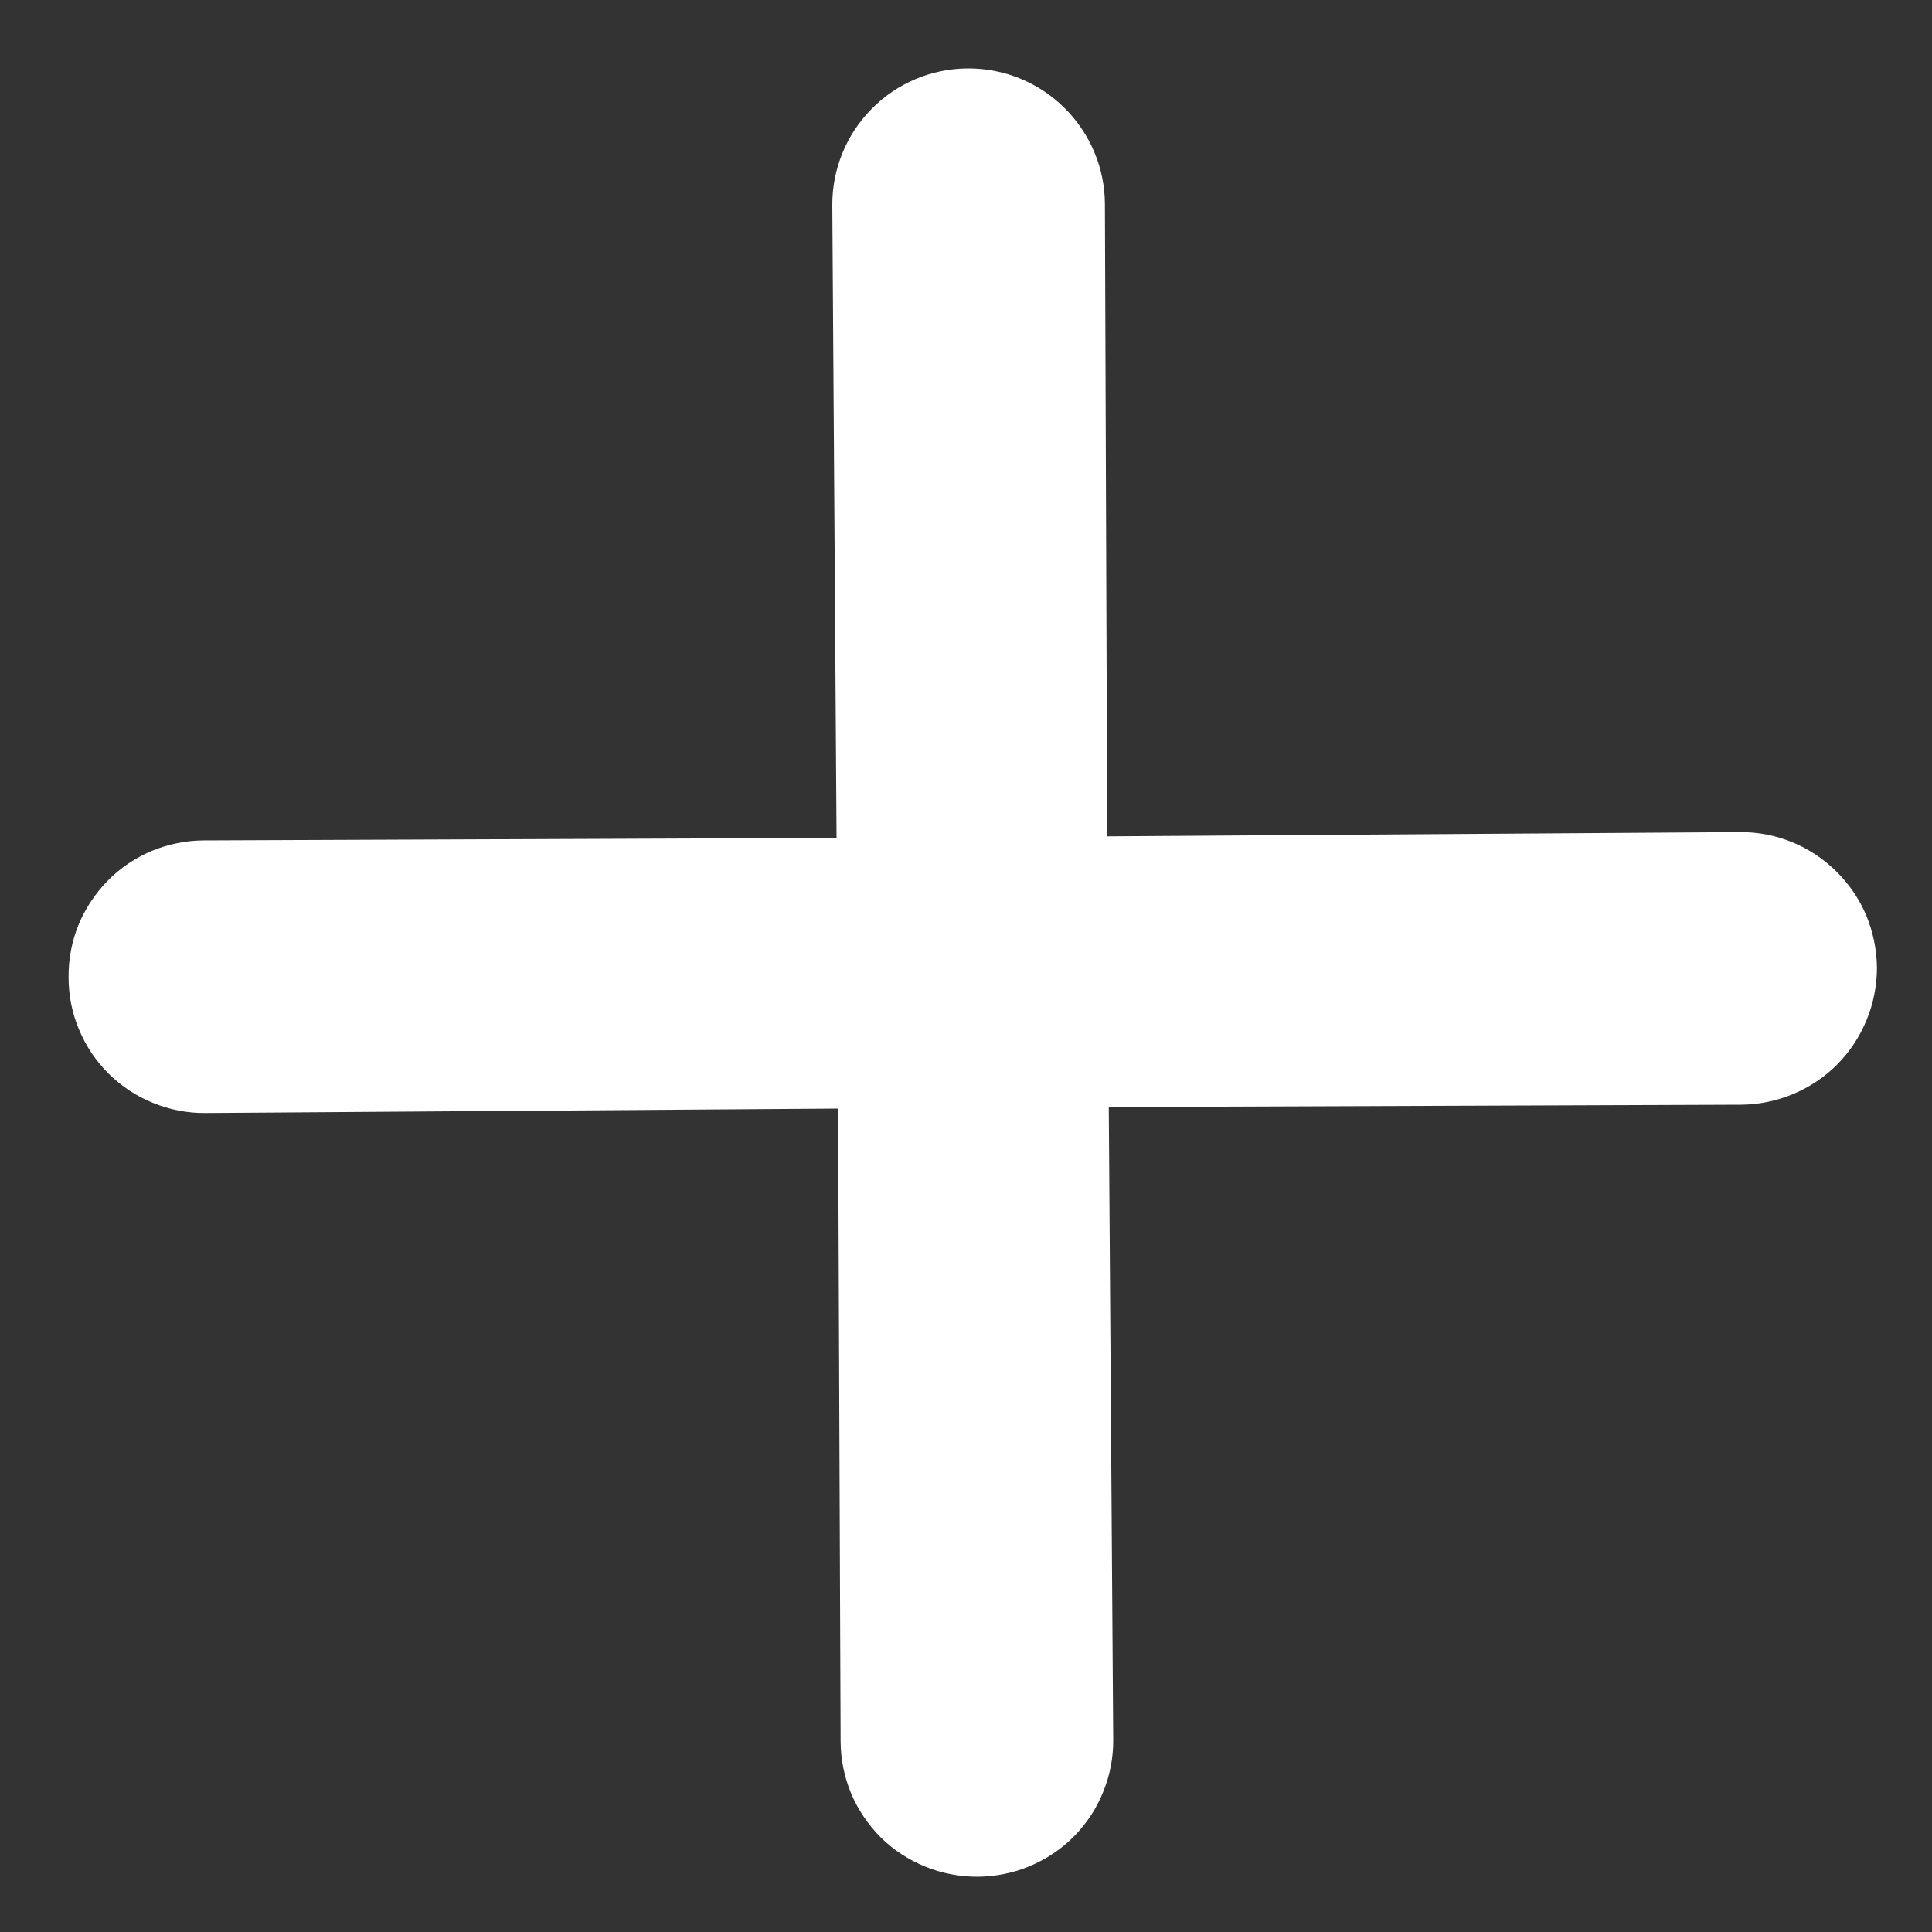 <svg width="10" height="10" viewBox="0 0 10 10" fill="none" xmlns="http://www.w3.org/2000/svg">
<rect x="0" y="0" width="10" height="10" fill="#333333" stroke="none"/>
<path d="M5.739 5.73L9.013 5.718C9.106 5.717 9.197 5.698 9.283 5.662C9.368 5.626 9.446 5.574 9.511 5.508C9.576 5.442 9.627 5.364 9.662 5.278C9.697 5.193 9.715 5.101 9.715 5.008C9.714 4.916 9.695 4.824 9.66 4.739C9.624 4.653 9.571 4.576 9.505 4.511C9.439 4.445 9.361 4.394 9.276 4.359C9.19 4.324 9.098 4.306 9.005 4.307L5.731 4.329L5.719 1.055C5.718 0.868 5.642 0.689 5.509 0.558C5.376 0.426 5.196 0.353 5.009 0.354C4.822 0.355 4.643 0.43 4.512 0.563C4.38 0.696 4.307 0.876 4.308 1.063L4.33 4.337L1.056 4.35C0.964 4.35 0.872 4.369 0.786 4.404C0.701 4.44 0.623 4.492 0.558 4.558C0.493 4.624 0.441 4.703 0.406 4.788C0.371 4.874 0.354 4.966 0.355 5.059C0.355 5.152 0.373 5.244 0.409 5.329C0.445 5.415 0.497 5.493 0.563 5.558C0.629 5.623 0.708 5.675 0.793 5.709C0.879 5.744 0.971 5.762 1.064 5.761L4.338 5.738L4.351 9.012C4.351 9.105 4.37 9.197 4.405 9.282C4.441 9.368 4.494 9.445 4.559 9.511C4.625 9.576 4.704 9.627 4.79 9.662C4.876 9.697 4.968 9.714 5.06 9.714C5.153 9.713 5.245 9.695 5.33 9.659C5.416 9.623 5.494 9.571 5.559 9.505C5.624 9.439 5.676 9.361 5.71 9.275C5.745 9.189 5.763 9.097 5.762 9.004L5.739 5.73Z" fill="white"/>
</svg>
